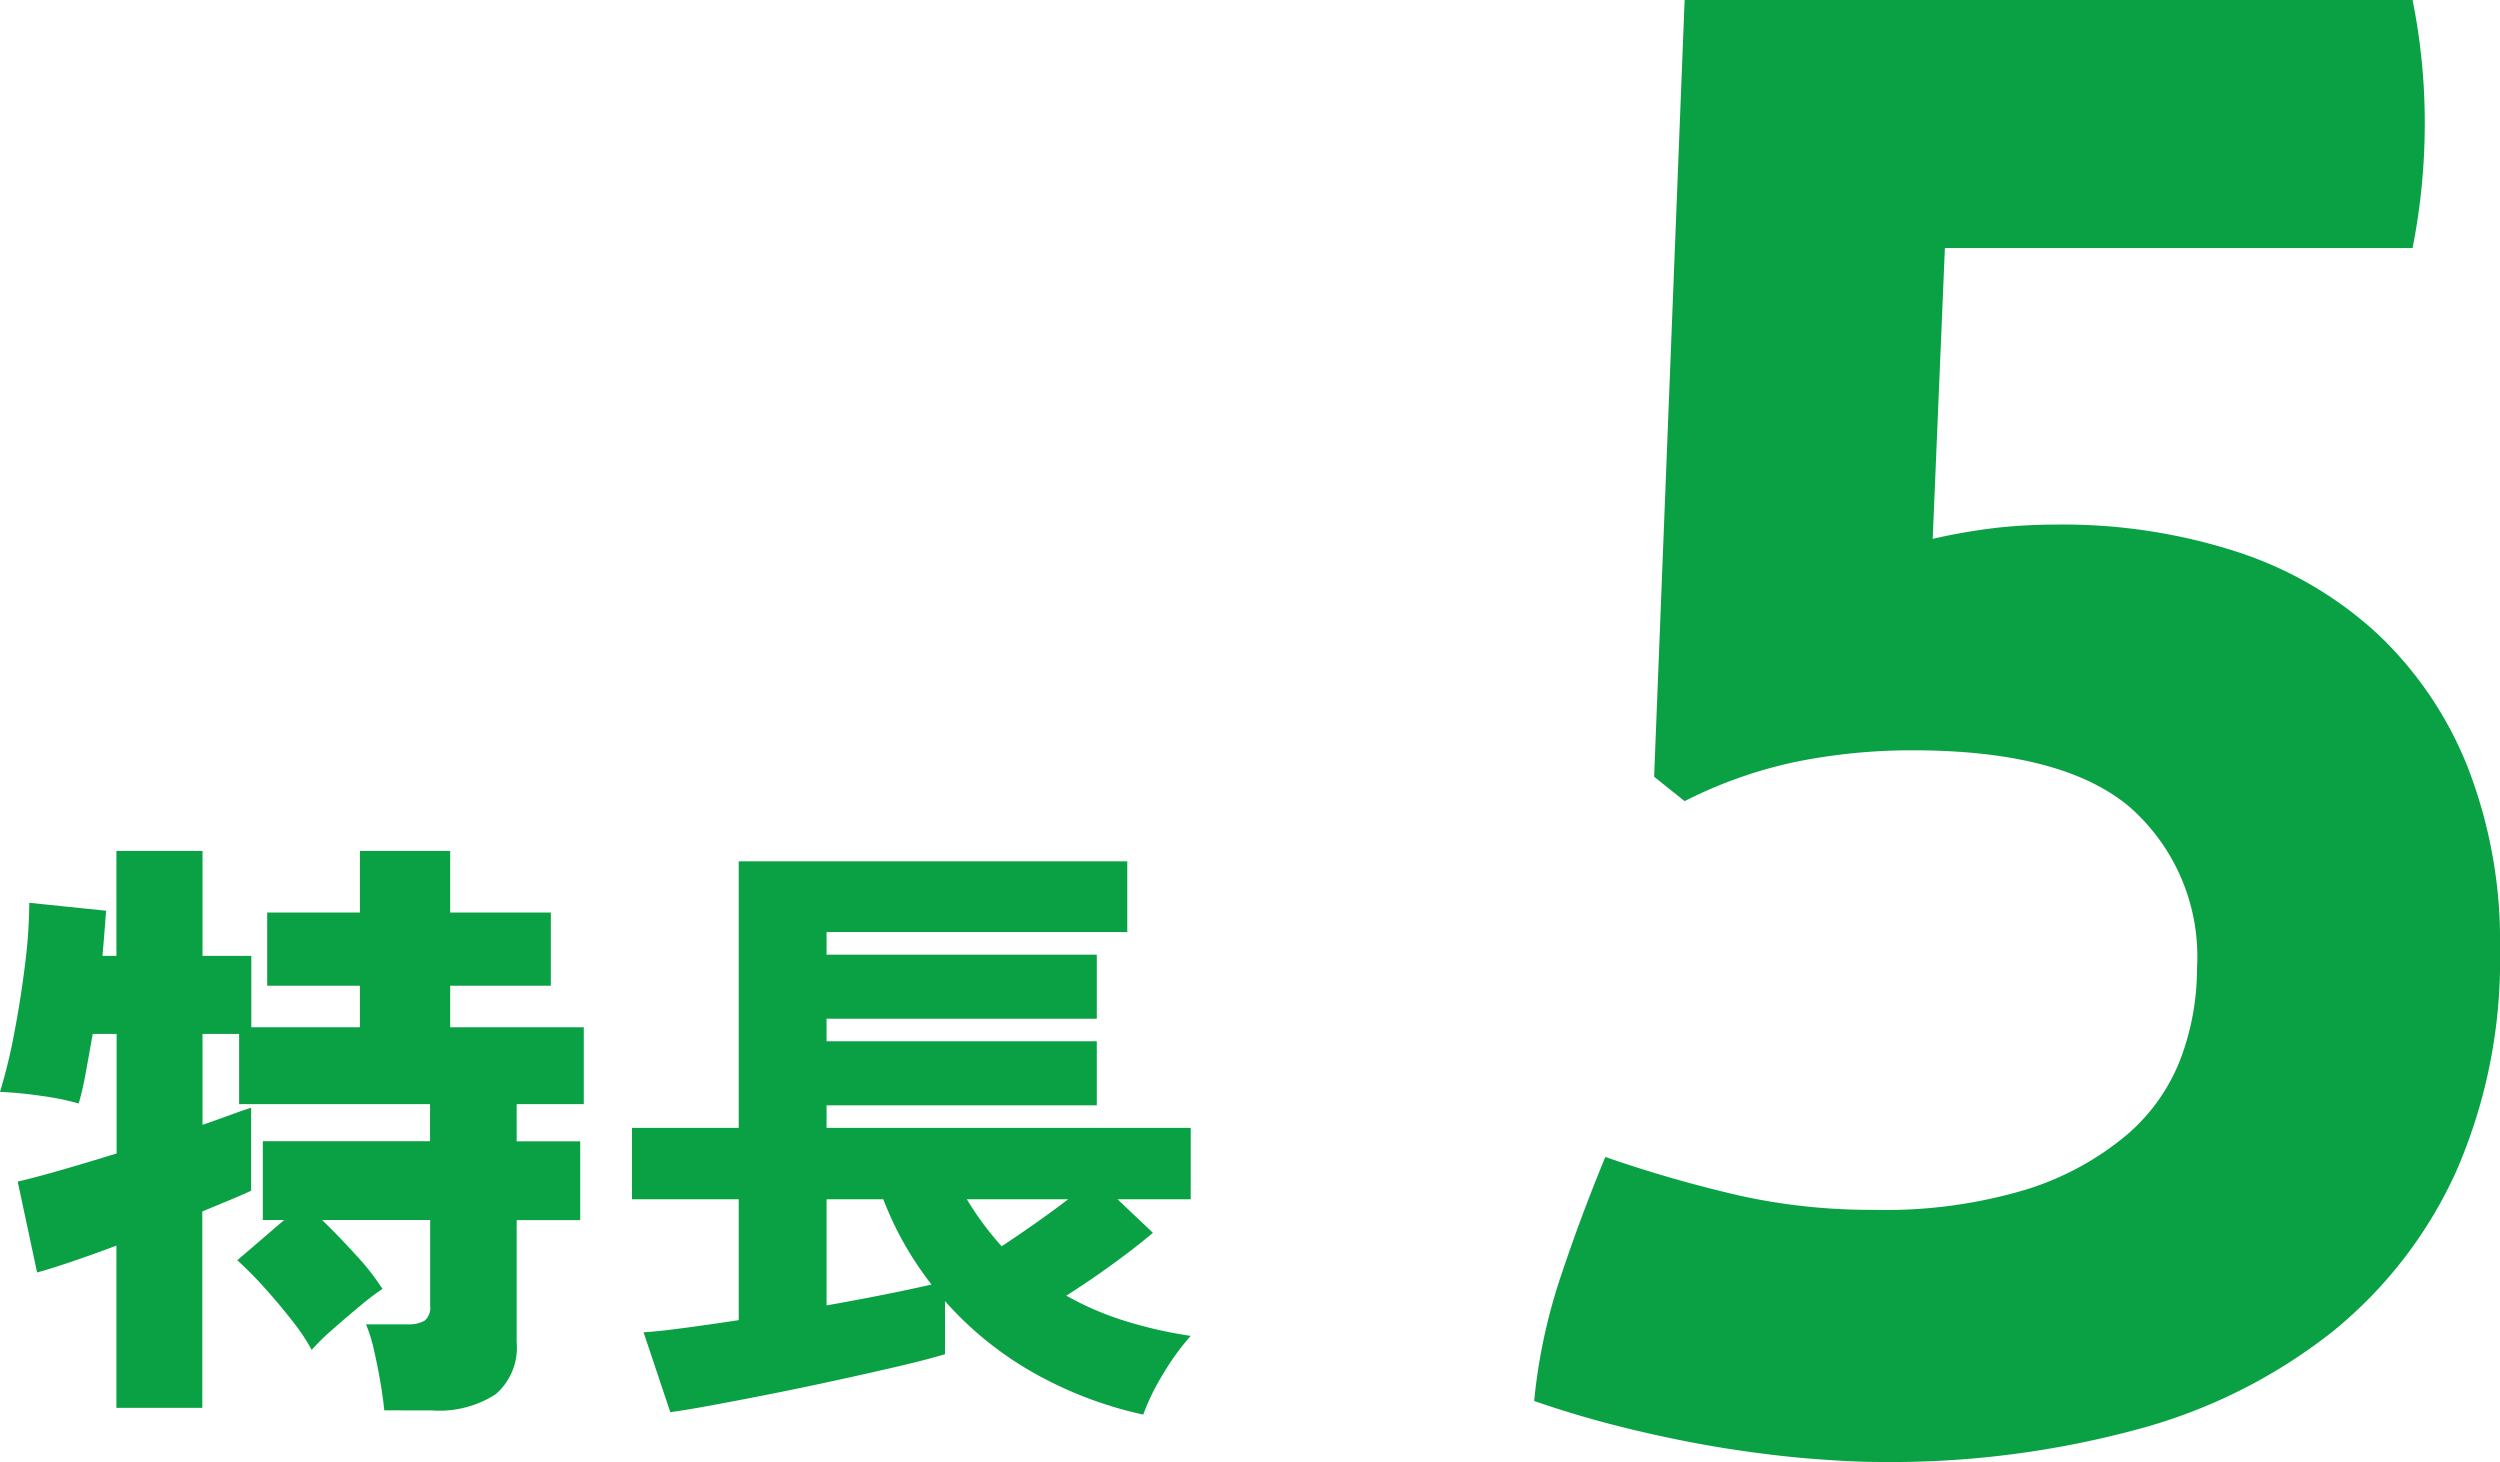 <svg xmlns="http://www.w3.org/2000/svg" width="98.36" height="57.52" viewBox="0 0 98.36 57.52">
  <g id="ttl_index_strengths1_5" transform="translate(-500.12 -3567.36)">
    <path id="パス_1017" data-name="パス 1017" d="M10.4-56.64H39.04a24.42,24.42,0,0,1,.48,4.8,25.234,25.234,0,0,1-.48,4.96H20.64l-.48,11.44a23.52,23.52,0,0,1,2.56-.44A21.777,21.777,0,0,1,25.04-36a22.169,22.169,0,0,1,7.12,1.08,14.947,14.947,0,0,1,5.48,3.2,14.612,14.612,0,0,1,3.56,5.24,18.855,18.855,0,0,1,1.28,7.2,20.77,20.77,0,0,1-1.72,8.72,17.252,17.252,0,0,1-4.88,6.32A21.218,21.218,0,0,1,28.2-.4,37.121,37.121,0,0,1,18.08.88q-1.04,0-2.6-.12T12.12.36Q10.32.08,8.32-.4T4.48-1.52A22.126,22.126,0,0,1,5.52-6.4q.8-2.4,1.76-4.72A50.981,50.981,0,0,0,12.56-9.6a23.926,23.926,0,0,0,5.28.56,19.219,19.219,0,0,0,6-.8,11.407,11.407,0,0,0,3.92-2.12A7.441,7.441,0,0,0,29.92-15a10.128,10.128,0,0,0,.64-3.56,7.834,7.834,0,0,0-2.64-6.32q-2.64-2.24-8.56-2.24a22.993,22.993,0,0,0-4.52.44,17.69,17.69,0,0,0-4.44,1.56l-1.2-.96Z" transform="translate(556 3624)" fill="#0aa145"/>
    <path id="パス_1016" data-name="パス 1016" d="M15.24,1.848q-.048-.48-.156-1.116t-.252-1.26a5.876,5.876,0,0,0-.312-1.008h1.608a1.29,1.29,0,0,0,.7-.144.679.679,0,0,0,.216-.6V-5.64H12.792q.648.624,1.344,1.392a9.214,9.214,0,0,1,1.032,1.32,9.98,9.98,0,0,0-.9.684q-.564.468-1.092.936a8.2,8.2,0,0,0-.792.78,7.955,7.955,0,0,0-.78-1.164q-.516-.66-1.092-1.3A14.94,14.94,0,0,0,9.456-4.056L11.3-5.64h-.84v-3.1H17.04V-10.2H9.528v-2.76H8.088v3.576Q8.712-9.6,9.2-9.78t.8-.276v3.264q-.36.168-.852.372l-1.068.444V1.752H4.7V-4.632q-.96.36-1.776.636t-1.344.42L.816-7.152Q1.464-7.3,2.508-7.6t2.2-.66v-4.7H3.768q-.144.816-.276,1.536a11.482,11.482,0,0,1-.276,1.2,10.239,10.239,0,0,0-1.476-.3A15.391,15.391,0,0,0,.12-10.68a21.708,21.708,0,0,0,.564-2.328q.252-1.32.42-2.676a20.009,20.009,0,0,0,.168-2.436l3.024.312q-.024.288-.06.756t-.084,1.02H4.7V-20.16H8.088v4.128h1.92v2.808H14.28v-1.632H10.632v-2.88H14.28V-20.16h3.552v2.424h3.96v2.88h-3.96v1.632h5.256V-10.2h-2.64v1.464h2.5v3.1h-2.5v4.8a2.425,2.425,0,0,1-.828,2.052,4.092,4.092,0,0,1-2.508.636ZM45.1,2.016A15.463,15.463,0,0,1,40.872.42,13.542,13.542,0,0,1,37.3-2.448V-.36q-.72.216-1.848.48T33,.672q-1.32.288-2.592.54t-2.316.444q-1.044.192-1.6.264L25.44-1.224q.5-.024,1.5-.156T29.184-1.7V-6.456h-4.2V-9.264h4.2V-19.752H44.472v2.784H32.64v.888H43.272v2.52H32.64v.888H43.272v2.52H32.64v.888H46.968v2.808h-2.88l1.392,1.32q-.648.552-1.572,1.224T42.072-2.664a11.84,11.84,0,0,0,2.352,1.008,17.218,17.218,0,0,0,2.544.576A9.464,9.464,0,0,0,45.888.408,8.658,8.658,0,0,0,45.1,2.016ZM32.64-2.28q1.224-.216,2.3-.432T36.768-3.1A13.628,13.628,0,0,1,35.712-4.68a12.925,12.925,0,0,1-.84-1.776H32.64Zm6.888-2.328q.552-.36,1.272-.864t1.344-.984H38.16A11.772,11.772,0,0,0,39.528-4.608Z" transform="translate(500 3621)" fill="#0aa145"/>
  </g>
</svg>
